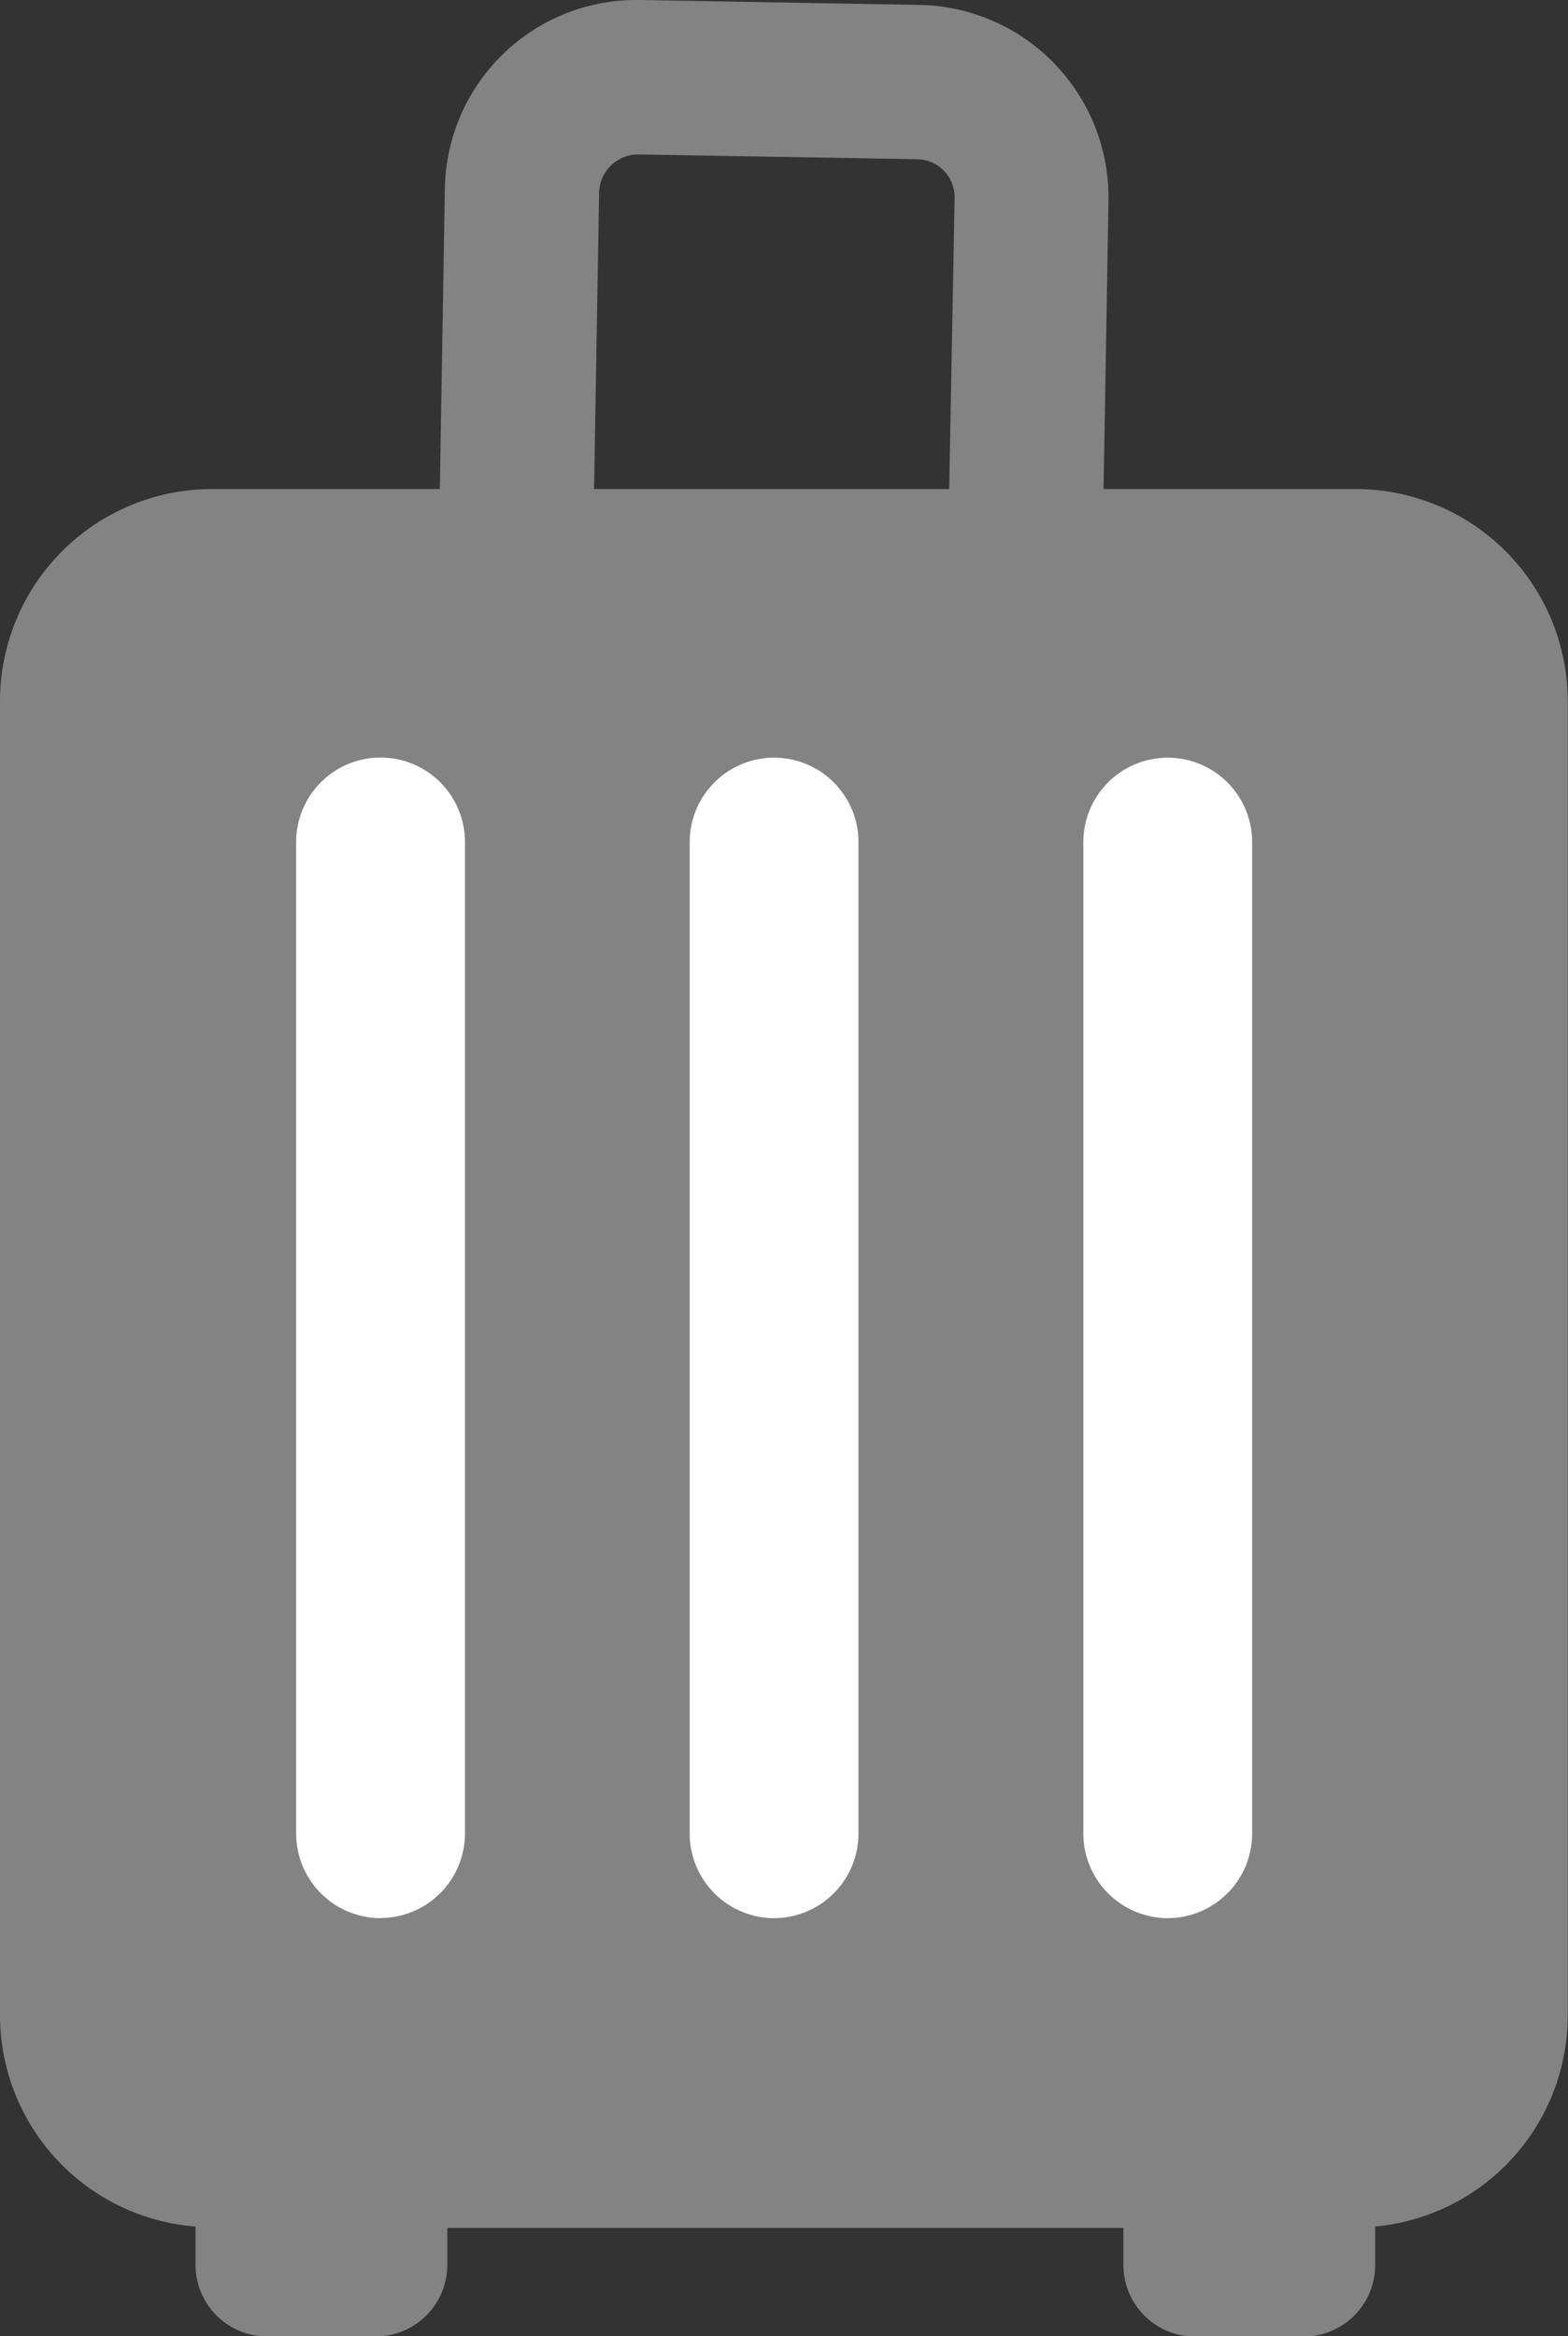 <svg id="Gruppe_17" data-name="Gruppe 17" xmlns="http://www.w3.org/2000/svg" xmlns:xlink="http://www.w3.org/1999/xlink" width="11.547" height="17.198" viewBox="0 0 11.547 17.198">
  <rect x="0" y="0" width="11.547" height="17.198" fill="#333333" stroke="none"/>
  <defs>
    <clipPath id="clip-path">
      <rect id="Rechteck_17" data-name="Rechteck 17" width="11.547" height="17.198" fill="none"/>
    </clipPath>
  </defs>
  <g id="Gruppe_16" data-name="Gruppe 16" transform="translate(0 0)" clip-path="url(#clip-path)">
    <path id="Pfad_29" data-name="Pfad 29" d="M9.985,3.6H8.127l.036-2.124A1.418,1.418,0,0,0,6.77.036L4.716,0a1.411,1.411,0,0,0-1.44,1.392L3.239,3.6H1.562A1.562,1.562,0,0,0,0,5.161v9.673a1.561,1.561,0,0,0,1.44,1.556v.282a.527.527,0,0,0,.527.527h.8a.527.527,0,0,0,.527-.527V16.4H8.273v.276A.527.527,0,0,0,8.8,17.2h.8a.527.527,0,0,0,.527-.527v-.283a1.561,1.561,0,0,0,1.418-1.554V5.161A1.562,1.562,0,0,0,9.985,3.6M4.412,1.412A.288.288,0,0,1,4.7,1.137l2.055.035a.28.28,0,0,1,.275.285L6.99,3.6H4.375Z" transform="translate(0 0)" fill="#848384"/>
    <path id="Pfad_30" data-name="Pfad 30" d="M10.221,33.072h0A.623.623,0,0,1,9.6,32.45v-7.3a.621.621,0,1,1,1.243,0v7.3a.623.623,0,0,1-.621.621" transform="translate(-7.419 -18.952)" fill="#fff"/>
    <path id="Pfad_31" data-name="Pfad 31" d="M22.977,33.072h0a.623.623,0,0,1-.621-.621v-7.3a.621.621,0,1,1,1.243,0v7.3a.623.623,0,0,1-.621.621" transform="translate(-17.277 -18.952)" fill="#fff"/>
    <path id="Pfad_32" data-name="Pfad 32" d="M35.734,33.072h0a.623.623,0,0,1-.621-.621v-7.3a.621.621,0,1,1,1.243,0v7.3a.623.623,0,0,1-.621.621" transform="translate(-27.135 -18.952)" fill="#fff"/>
  </g>
</svg>
